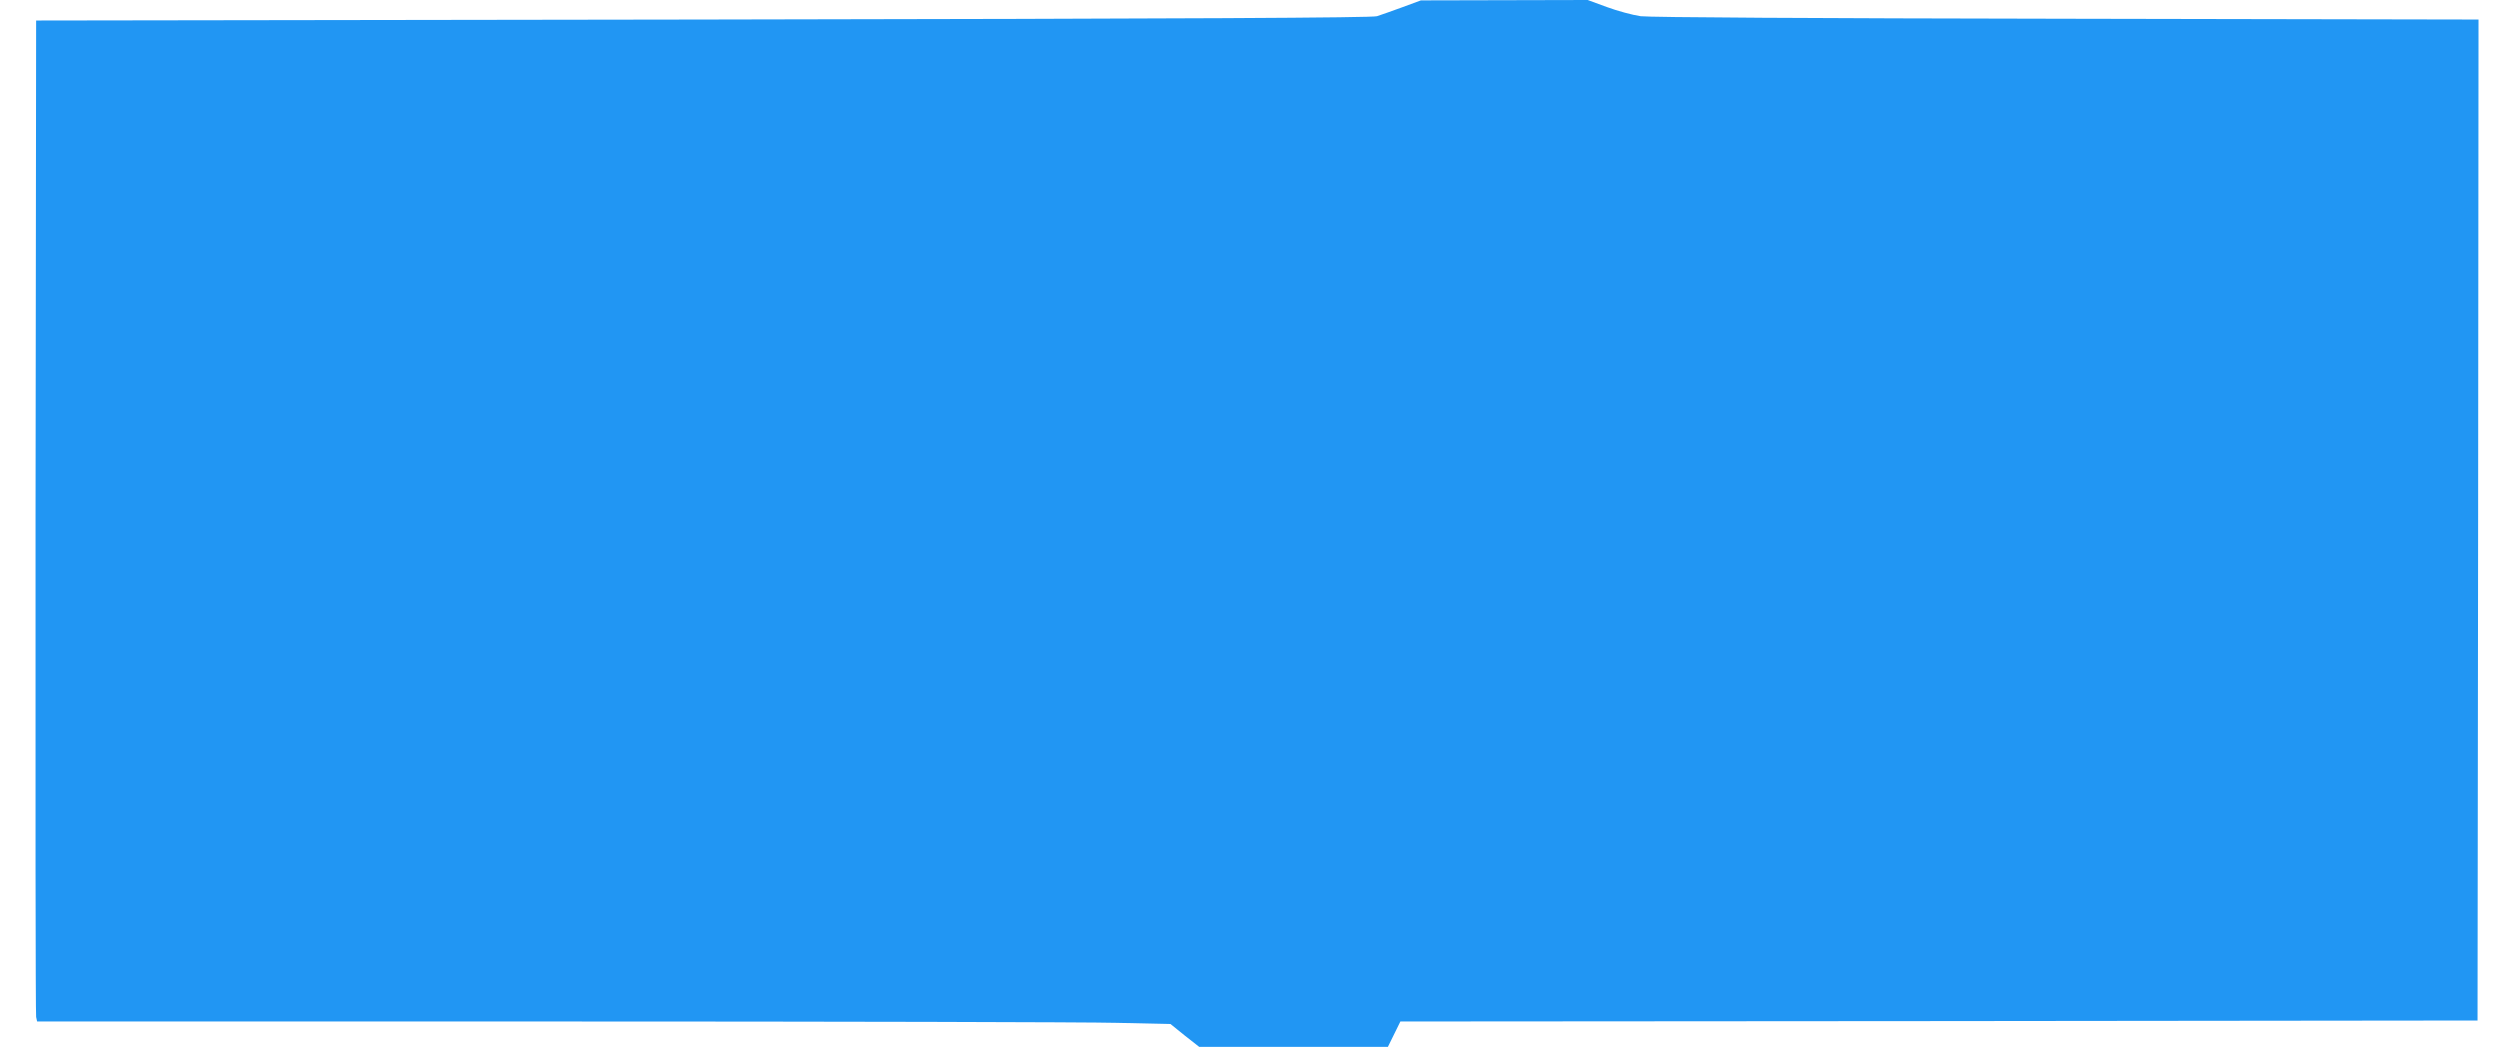 <?xml version="1.0" standalone="no"?>
<!DOCTYPE svg PUBLIC "-//W3C//DTD SVG 20010904//EN"
 "http://www.w3.org/TR/2001/REC-SVG-20010904/DTD/svg10.dtd">
<svg version="1.0" xmlns="http://www.w3.org/2000/svg"
 width="1280pt" height="536pt" viewBox="0 0 1280 536"
 preserveAspectRatio="xMidYMid meet">
<g transform="translate(0,536) scale(0.1,-0.1)"
fill="#2196f3" stroke="none">
<path d="M7180 5323 c-52 -19 -111 -40 -130 -46 -26 -8 -911 -13 -3450 -17
l-3415 -5 -3 -2540 c-1 -1397 0 -2550 3 -2562 l5 -23 2629 0 c1445 0 2751 -3
2901 -7 l273 -6 73 -59 74 -58 483 0 483 0 32 65 32 65 2757 2 2758 3 3 2562
2 2563 -2107 4 c-1292 2 -2137 7 -2183 13 -41 6 -119 27 -173 47 l-98 36 -427
-1 -427 -1 -95 -35z"/>
</g>
</svg>
